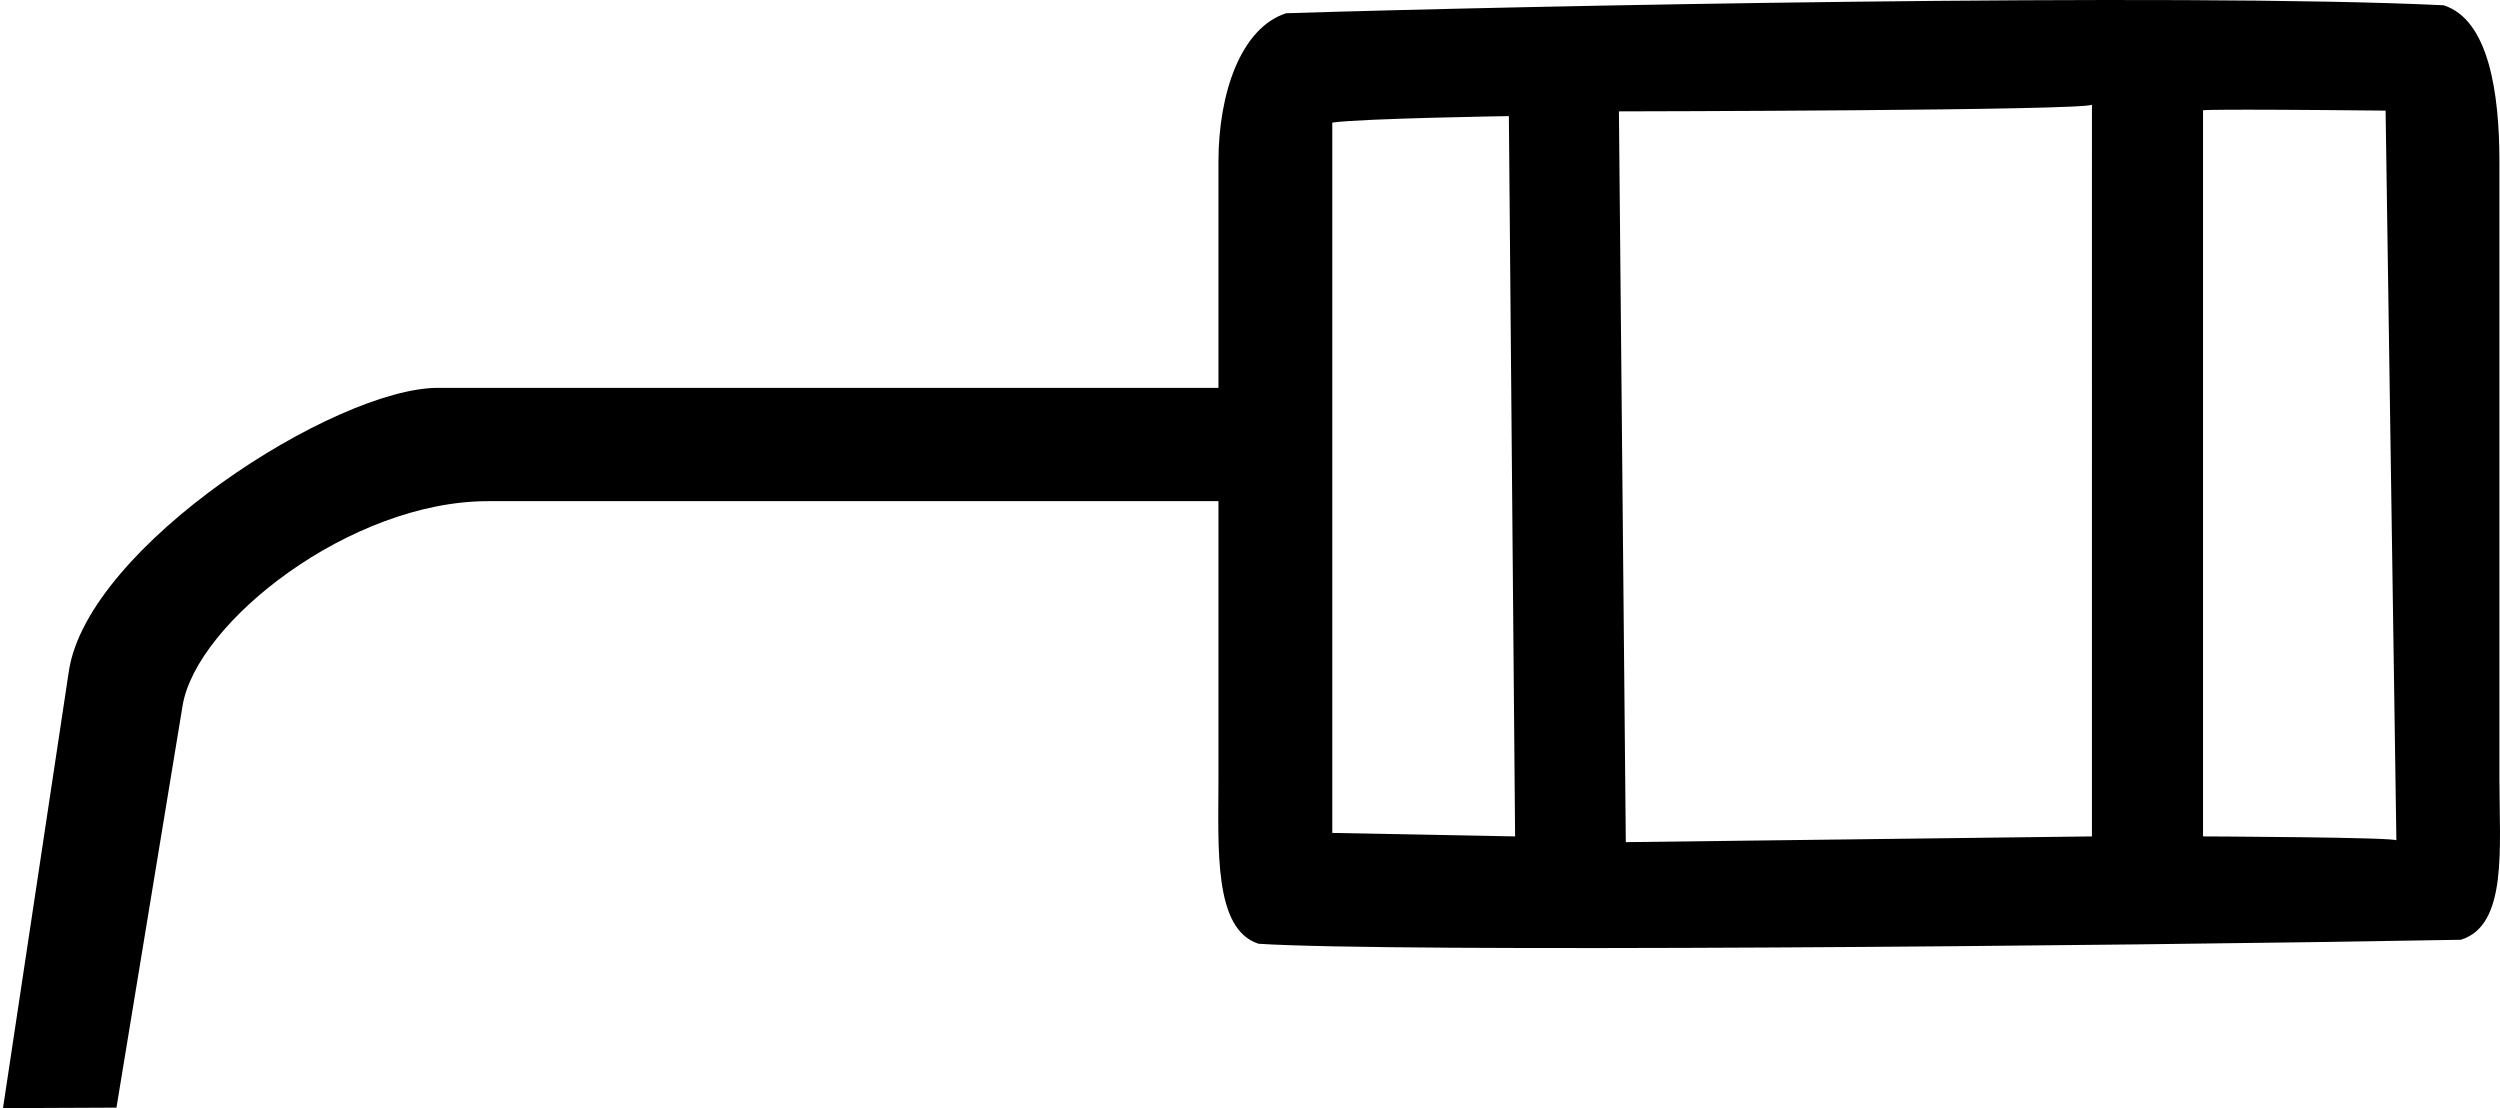<?xml version="1.0" encoding="UTF-8" standalone="no"?>
<svg
   width="1960.42"
   height="868.974"
   id="svg4518"
   version="1.1"
   xmlns="http://www.w3.org/2000/svg"
   xmlns:svg="http://www.w3.org/2000/svg"
   xmlns:rdf="http://www.w3.org/1999/02/22-rdf-syntax-ns#"
   xmlns:cc="http://creativecommons.org/ns#"
   xmlns:dc="http://purl.org/dc/elements/1.1/">
  <defs
     id="defs4523" />
  <path
     id="path4520"
     style="fill:#000000;stroke:none;stroke-width:100"
     d="m 1008.598,10.382 c -35.435,11.339 -53.126,62.545 -53.126,116.406 V 304.132 H 343.495 c -80.335,0 -274.718,124.092 -289.492,222.117 l -51.656,342.725 88.971,-0.39 51.852,-315.186 c 10.764,-65.428 131.65,-160.399 239.45,-160.399 h 572.853 v 218.164 c 0,53.861 -3.99,117.567 31.446,128.906 105.508,6.819 655.366,2.008 942.773,-3.125 36.852,-11.339 30.273,-71.92 30.273,-125.781 v -484.375 c 0,-53.861 -8.315,-111.317 -43.75,-122.656 -208.285,-9.972 -725.062,0.515 -907.617,6.25 z m 631.836,71.68 V 655.89 l -365.534,4.492 -5.391,-573.047 c 0,0 367.226,-0.568 370.922,-5.273 z m 87.109,4.412 c 0,0 0.57,-1.19 143.164,0.276 l 8.456,572.299 c 1.684,-2.535 -151.62,-3.159 -151.62,-3.159 z m -544.336,4.573 4.883,564.844 -143.359,-2.734 V 96.124 c 23.108,-3.291 138.476,-5.078 138.476,-5.078 z" />
  <g
     id="path1"
     transform="matrix(1,0,0,0.888,970.366,427.485)" />
</svg>
